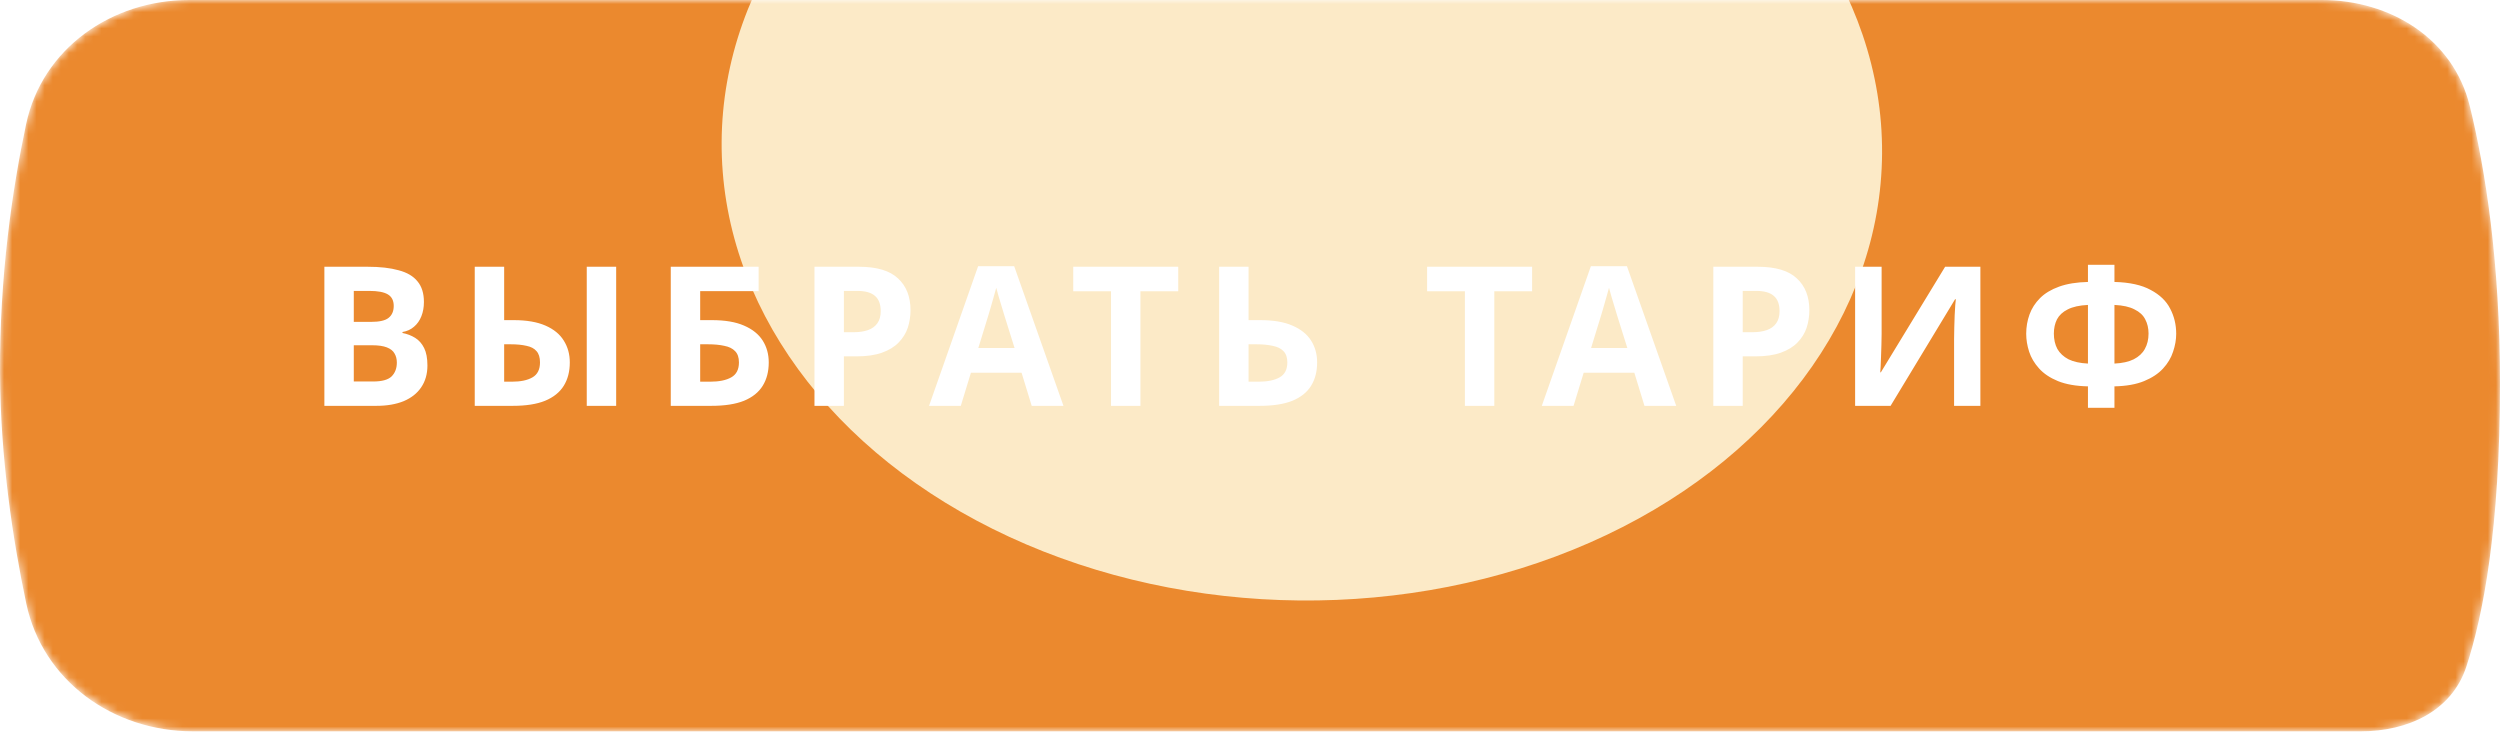 <?xml version="1.0" encoding="UTF-8"?> <svg xmlns="http://www.w3.org/2000/svg" width="308" height="91" viewBox="0 0 308 91" fill="none"><mask id="mask0_201_31" style="mask-type:alpha" maskUnits="userSpaceOnUse" x="0" y="0" width="308" height="91"><path d="M3.212 15.321C5.195 5.957 13.759 0 23.332 0H286.027C294.526 0 302.244 4.795 304.271 13.049C306.188 20.852 308 32.206 308 47.239C308 65.127 305.91 75.886 303.845 82.15C302.039 87.628 296.635 90.099 290.868 90.099H23.762C13.978 90.099 5.249 83.897 3.23 74.324C1.577 66.485 0.053 56.461 0.002 45.988C-0.057 34.055 1.506 23.377 3.212 15.321Z" fill="#EFC677"></path></mask><g mask="url(#mask0_201_31)"><g filter="url(#filter0_ii_201_31)"><path d="M3.212 15.321C5.195 5.957 13.759 0 23.332 0H286.027C294.526 0 302.244 4.795 304.271 13.049C306.188 20.852 308 32.206 308 47.239C308 65.127 305.91 75.886 303.845 82.15C302.039 87.628 296.635 90.099 290.868 90.099H23.762C13.978 90.099 5.249 83.897 3.23 74.324C1.577 66.485 0.053 56.461 0.002 45.988C-0.057 34.055 1.506 23.377 3.212 15.321Z" fill="#EB892E"></path></g><g filter="url(#filter1_f_201_31)"><ellipse cx="71.483" cy="55.795" rx="71.483" ry="55.795" transform="matrix(1 0.01 -0.006 1 89.24 -38.326)" fill="#FCEAC7"></ellipse></g></g><path d="M45.291 32.864C46.811 32.864 48.083 33.008 49.107 33.296C50.147 33.568 50.923 34.024 51.435 34.664C51.963 35.288 52.227 36.136 52.227 37.208C52.227 37.848 52.123 38.432 51.915 38.96C51.707 39.488 51.403 39.92 51.003 40.256C50.619 40.592 50.147 40.808 49.587 40.904V41.024C50.163 41.136 50.683 41.336 51.147 41.624C51.611 41.912 51.979 42.328 52.251 42.872C52.523 43.416 52.659 44.136 52.659 45.032C52.659 46.072 52.403 46.968 51.891 47.72C51.395 48.456 50.675 49.024 49.731 49.424C48.787 49.808 47.667 50 46.371 50H39.963V32.864H45.291ZM45.699 39.656C46.755 39.656 47.483 39.488 47.883 39.152C48.299 38.816 48.507 38.328 48.507 37.688C48.507 37.032 48.267 36.56 47.787 36.272C47.307 35.984 46.547 35.84 45.507 35.84H43.587V39.656H45.699ZM43.587 42.536V47H45.963C47.051 47 47.811 46.792 48.243 46.376C48.675 45.944 48.891 45.376 48.891 44.672C48.891 44.24 48.795 43.864 48.603 43.544C48.427 43.224 48.115 42.976 47.667 42.8C47.219 42.624 46.611 42.536 45.843 42.536H43.587ZM58.488 50V32.864H62.112V39.44H63.288C64.872 39.44 66.176 39.664 67.2 40.112C68.224 40.56 68.976 41.176 69.456 41.96C69.952 42.744 70.2 43.64 70.2 44.648C70.2 45.768 69.952 46.728 69.456 47.528C68.96 48.328 68.192 48.944 67.152 49.376C66.128 49.792 64.8 50 63.168 50H58.488ZM63.072 47.024C64.144 47.024 64.984 46.848 65.592 46.496C66.216 46.144 66.528 45.528 66.528 44.648C66.528 44.04 66.384 43.576 66.096 43.256C65.824 42.936 65.416 42.72 64.872 42.608C64.328 42.48 63.672 42.416 62.904 42.416H62.112V47.024H63.072ZM72.288 50V32.864H75.912V50H72.288ZM82.638 50V32.864H93.462V35.864H86.262V39.44H87.702C89.318 39.44 90.638 39.664 91.662 40.112C92.702 40.56 93.47 41.176 93.966 41.96C94.462 42.744 94.71 43.64 94.71 44.648C94.71 45.768 94.462 46.728 93.966 47.528C93.47 48.328 92.702 48.944 91.662 49.376C90.622 49.792 89.278 50 87.63 50H82.638ZM87.486 47.024C88.59 47.024 89.454 46.848 90.078 46.496C90.718 46.144 91.038 45.528 91.038 44.648C91.038 44.04 90.878 43.576 90.558 43.256C90.254 42.936 89.814 42.72 89.238 42.608C88.678 42.48 87.998 42.416 87.198 42.416H86.262V47.024H87.486ZM105.815 32.864C108.023 32.864 109.631 33.344 110.639 34.304C111.663 35.248 112.175 36.552 112.175 38.216C112.175 38.968 112.063 39.688 111.839 40.376C111.615 41.048 111.239 41.656 110.711 42.2C110.199 42.728 109.519 43.144 108.671 43.448C107.823 43.752 106.775 43.904 105.527 43.904H103.967V50H100.343V32.864H105.815ZM105.623 35.84H103.967V40.928H105.167C105.855 40.928 106.447 40.84 106.943 40.664C107.439 40.488 107.823 40.208 108.095 39.824C108.367 39.44 108.503 38.944 108.503 38.336C108.503 37.488 108.271 36.864 107.807 36.464C107.343 36.048 106.615 35.84 105.623 35.84ZM127.106 50L125.858 45.92H119.618L118.37 50H114.458L120.506 32.792H124.946L131.018 50H127.106ZM123.746 38.888C123.666 38.616 123.562 38.272 123.434 37.856C123.306 37.44 123.178 37.016 123.05 36.584C122.922 36.152 122.818 35.776 122.738 35.456C122.658 35.776 122.546 36.176 122.402 36.656C122.274 37.12 122.146 37.568 122.018 38C121.906 38.416 121.818 38.712 121.754 38.888L120.53 42.872H124.994L123.746 38.888ZM140.501 50H136.877V35.888H132.221V32.864H145.157V35.888H140.501V50ZM150.199 50V32.864H153.823V39.44H155.263C156.879 39.44 158.199 39.664 159.223 40.112C160.263 40.56 161.031 41.176 161.527 41.96C162.023 42.744 162.271 43.64 162.271 44.648C162.271 45.768 162.023 46.728 161.527 47.528C161.031 48.328 160.263 48.944 159.223 49.376C158.183 49.792 156.839 50 155.191 50H150.199ZM155.047 47.024C156.151 47.024 157.015 46.848 157.639 46.496C158.279 46.144 158.599 45.528 158.599 44.648C158.599 44.04 158.439 43.576 158.119 43.256C157.815 42.936 157.375 42.72 156.799 42.608C156.239 42.48 155.559 42.416 154.759 42.416H153.823V47.024H155.047ZM184.099 50H180.475V35.888H175.819V32.864H188.755V35.888H184.099V50ZM202.598 50L201.35 45.92H195.11L193.862 50H189.95L195.998 32.792H200.438L206.51 50H202.598ZM199.238 38.888C199.158 38.616 199.054 38.272 198.926 37.856C198.798 37.44 198.67 37.016 198.542 36.584C198.414 36.152 198.31 35.776 198.23 35.456C198.15 35.776 198.038 36.176 197.894 36.656C197.766 37.12 197.638 37.568 197.51 38C197.398 38.416 197.31 38.712 197.246 38.888L196.022 42.872H200.486L199.238 38.888ZM216.552 32.864C218.76 32.864 220.368 33.344 221.376 34.304C222.4 35.248 222.912 36.552 222.912 38.216C222.912 38.968 222.8 39.688 222.576 40.376C222.352 41.048 221.976 41.656 221.448 42.2C220.936 42.728 220.256 43.144 219.408 43.448C218.56 43.752 217.512 43.904 216.264 43.904H214.704V50H211.08V32.864H216.552ZM216.36 35.84H214.704V40.928H215.904C216.592 40.928 217.184 40.84 217.68 40.664C218.176 40.488 218.56 40.208 218.832 39.824C219.104 39.44 219.24 38.944 219.24 38.336C219.24 37.488 219.008 36.864 218.544 36.464C218.08 36.048 217.352 35.84 216.36 35.84ZM228.551 32.864H231.815V41.144C231.815 41.544 231.807 41.992 231.791 42.488C231.775 42.984 231.759 43.472 231.743 43.952C231.727 44.416 231.711 44.824 231.695 45.176C231.679 45.512 231.663 45.744 231.647 45.872H231.719L239.639 32.864H243.983V50H240.743V41.768C240.743 41.336 240.751 40.864 240.767 40.352C240.783 39.824 240.799 39.32 240.815 38.84C240.847 38.36 240.871 37.944 240.887 37.592C240.919 37.224 240.943 36.984 240.959 36.872H240.863L232.919 50H228.551V32.864ZM260.5 32.624V34.736C262.372 34.784 263.86 35.112 264.964 35.72C266.084 36.312 266.884 37.08 267.364 38.024C267.86 38.968 268.108 40 268.108 41.12C268.108 41.84 267.98 42.576 267.724 43.328C267.484 44.08 267.068 44.776 266.476 45.416C265.9 46.04 265.124 46.552 264.148 46.952C263.172 47.352 261.956 47.568 260.5 47.6V50.24H257.236V47.6C255.764 47.568 254.532 47.352 253.54 46.952C252.564 46.552 251.788 46.032 251.212 45.392C250.636 44.752 250.228 44.064 249.988 43.328C249.748 42.576 249.628 41.84 249.628 41.12C249.628 40.288 249.764 39.496 250.036 38.744C250.308 37.992 250.74 37.32 251.332 36.728C251.924 36.136 252.708 35.664 253.684 35.312C254.66 34.96 255.844 34.768 257.236 34.736V32.624H260.5ZM257.236 37.568C256.196 37.616 255.364 37.8 254.74 38.12C254.132 38.424 253.692 38.832 253.42 39.344C253.164 39.856 253.036 40.44 253.036 41.096C253.036 41.816 253.18 42.448 253.468 42.992C253.772 43.52 254.228 43.944 254.836 44.264C255.46 44.568 256.26 44.744 257.236 44.792V37.568ZM260.5 44.792C261.476 44.744 262.268 44.568 262.876 44.264C263.5 43.944 263.956 43.52 264.244 42.992C264.548 42.448 264.7 41.816 264.7 41.096C264.7 40.44 264.564 39.856 264.292 39.344C264.036 38.832 263.596 38.424 262.972 38.12C262.364 37.8 261.54 37.616 260.5 37.568V44.792Z" fill="white"></path><defs><filter id="filter0_ii_201_31" x="-4" y="0" width="316" height="90.099" filterUnits="userSpaceOnUse" color-interpolation-filters="sRGB"><feFlood flood-opacity="0" result="BackgroundImageFix"></feFlood><feBlend mode="normal" in="SourceGraphic" in2="BackgroundImageFix" result="shape"></feBlend><feColorMatrix in="SourceAlpha" type="matrix" values="0 0 0 0 0 0 0 0 0 0 0 0 0 0 0 0 0 0 127 0" result="hardAlpha"></feColorMatrix><feOffset dx="4"></feOffset><feGaussianBlur stdDeviation="2"></feGaussianBlur><feComposite in2="hardAlpha" operator="arithmetic" k2="-1" k3="1"></feComposite><feColorMatrix type="matrix" values="0 0 0 0 1 0 0 0 0 1 0 0 0 0 1 0 0 0 0.25 0"></feColorMatrix><feBlend mode="normal" in2="shape" result="effect1_innerShadow_201_31"></feBlend><feColorMatrix in="SourceAlpha" type="matrix" values="0 0 0 0 0 0 0 0 0 0 0 0 0 0 0 0 0 0 127 0" result="hardAlpha"></feColorMatrix><feOffset dx="-4"></feOffset><feGaussianBlur stdDeviation="2"></feGaussianBlur><feComposite in2="hardAlpha" operator="arithmetic" k2="-1" k3="1"></feComposite><feColorMatrix type="matrix" values="0 0 0 0 1 0 0 0 0 1 0 0 0 0 1 0 0 0 0.25 0"></feColorMatrix><feBlend mode="normal" in2="effect1_innerShadow_201_31" result="effect2_innerShadow_201_31"></feBlend></filter><filter id="filter1_f_201_31" x="23.906" y="-102.644" width="272.96" height="241.597" filterUnits="userSpaceOnUse" color-interpolation-filters="sRGB"><feFlood flood-opacity="0" result="BackgroundImageFix"></feFlood><feBlend mode="normal" in="SourceGraphic" in2="BackgroundImageFix" result="shape"></feBlend><feGaussianBlur stdDeviation="32.5" result="effect1_foregroundBlur_201_31"></feGaussianBlur></filter></defs></svg> 